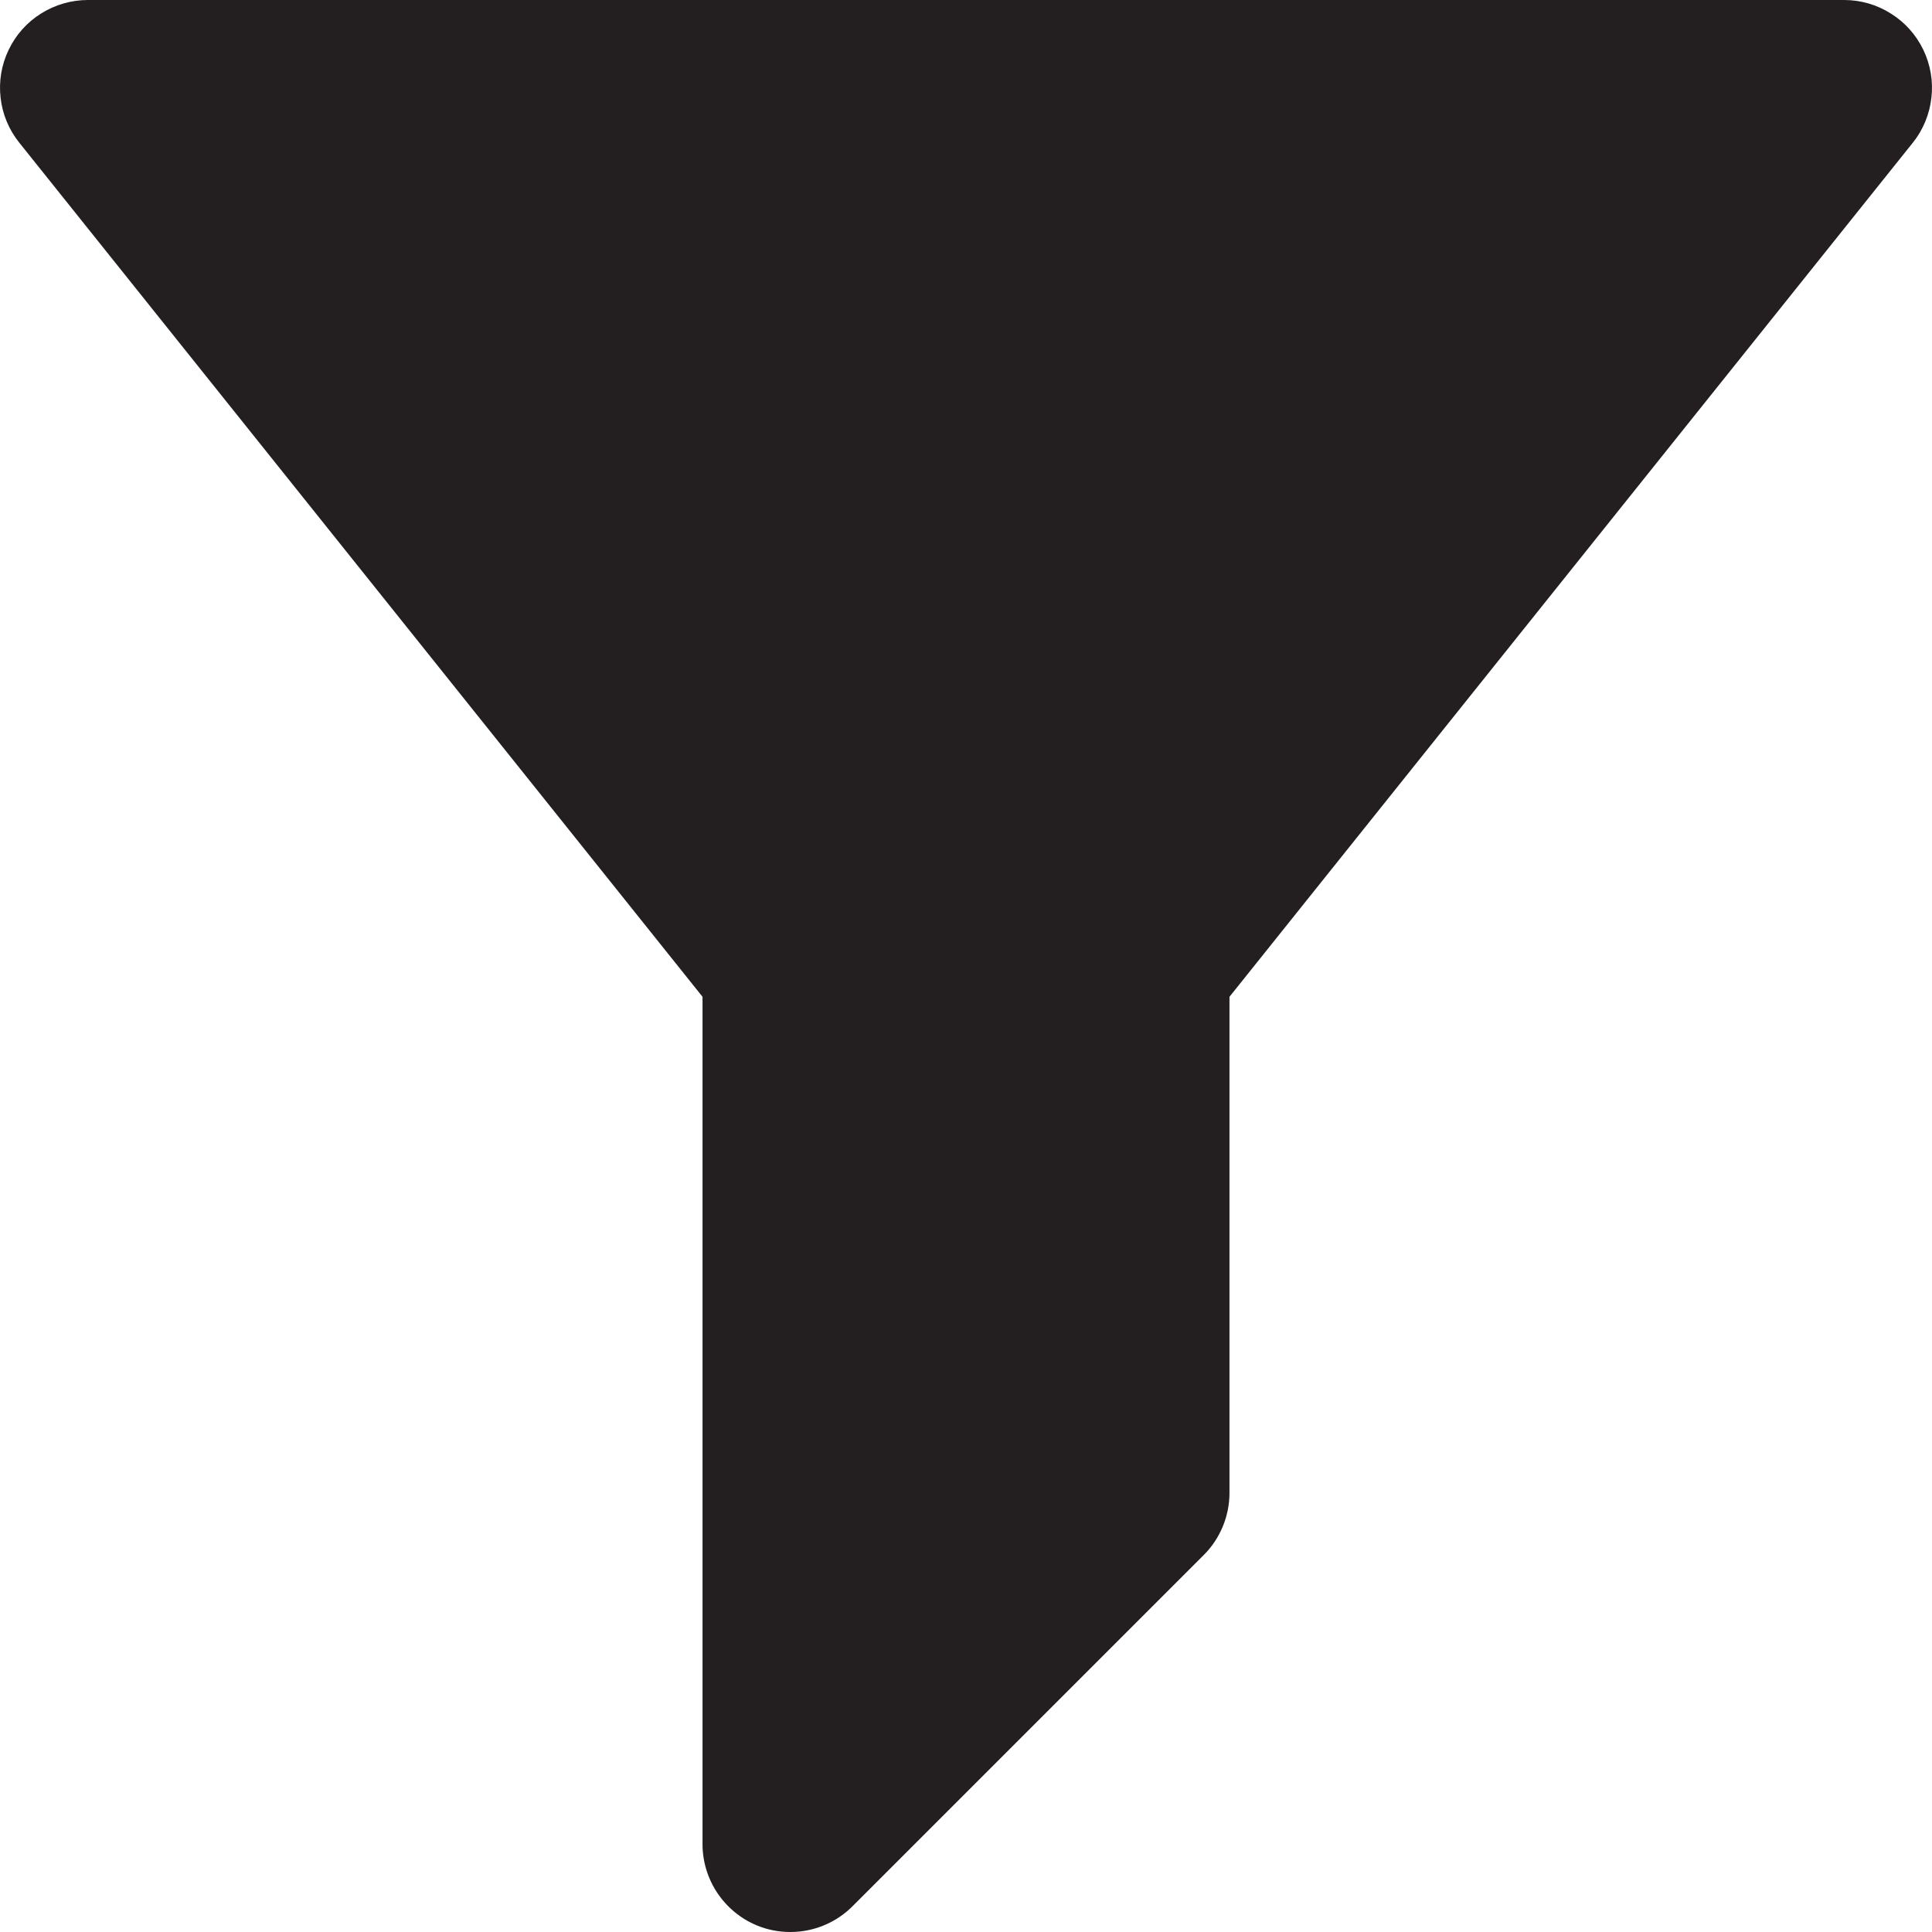 <svg width="16" height="16" viewBox="0 0 16 16" fill="none" xmlns="http://www.w3.org/2000/svg">
<path d="M15.928 0.412C15.868 0.288 15.775 0.184 15.659 0.112C15.544 0.039 15.41 0 15.273 5.12397e-08H0.728C0.591 -5.13813e-05 0.456 0.039 0.34 0.112C0.224 0.184 0.131 0.289 0.072 0.412C0.012 0.536 -0.011 0.674 0.005 0.81C0.02 0.946 0.074 1.075 0.16 1.182L5.818 8.255V15.273C5.818 15.417 5.861 15.557 5.941 15.677C6.021 15.796 6.134 15.89 6.267 15.945C6.355 15.982 6.45 16 6.546 16C6.739 16 6.924 15.923 7.06 15.787L9.969 12.878C10.105 12.742 10.182 12.556 10.182 12.364V8.255L15.841 1.182C15.927 1.075 15.98 0.945 15.995 0.809C16.011 0.673 15.987 0.535 15.928 0.412Z" fill="#231F20"/>
</svg>
